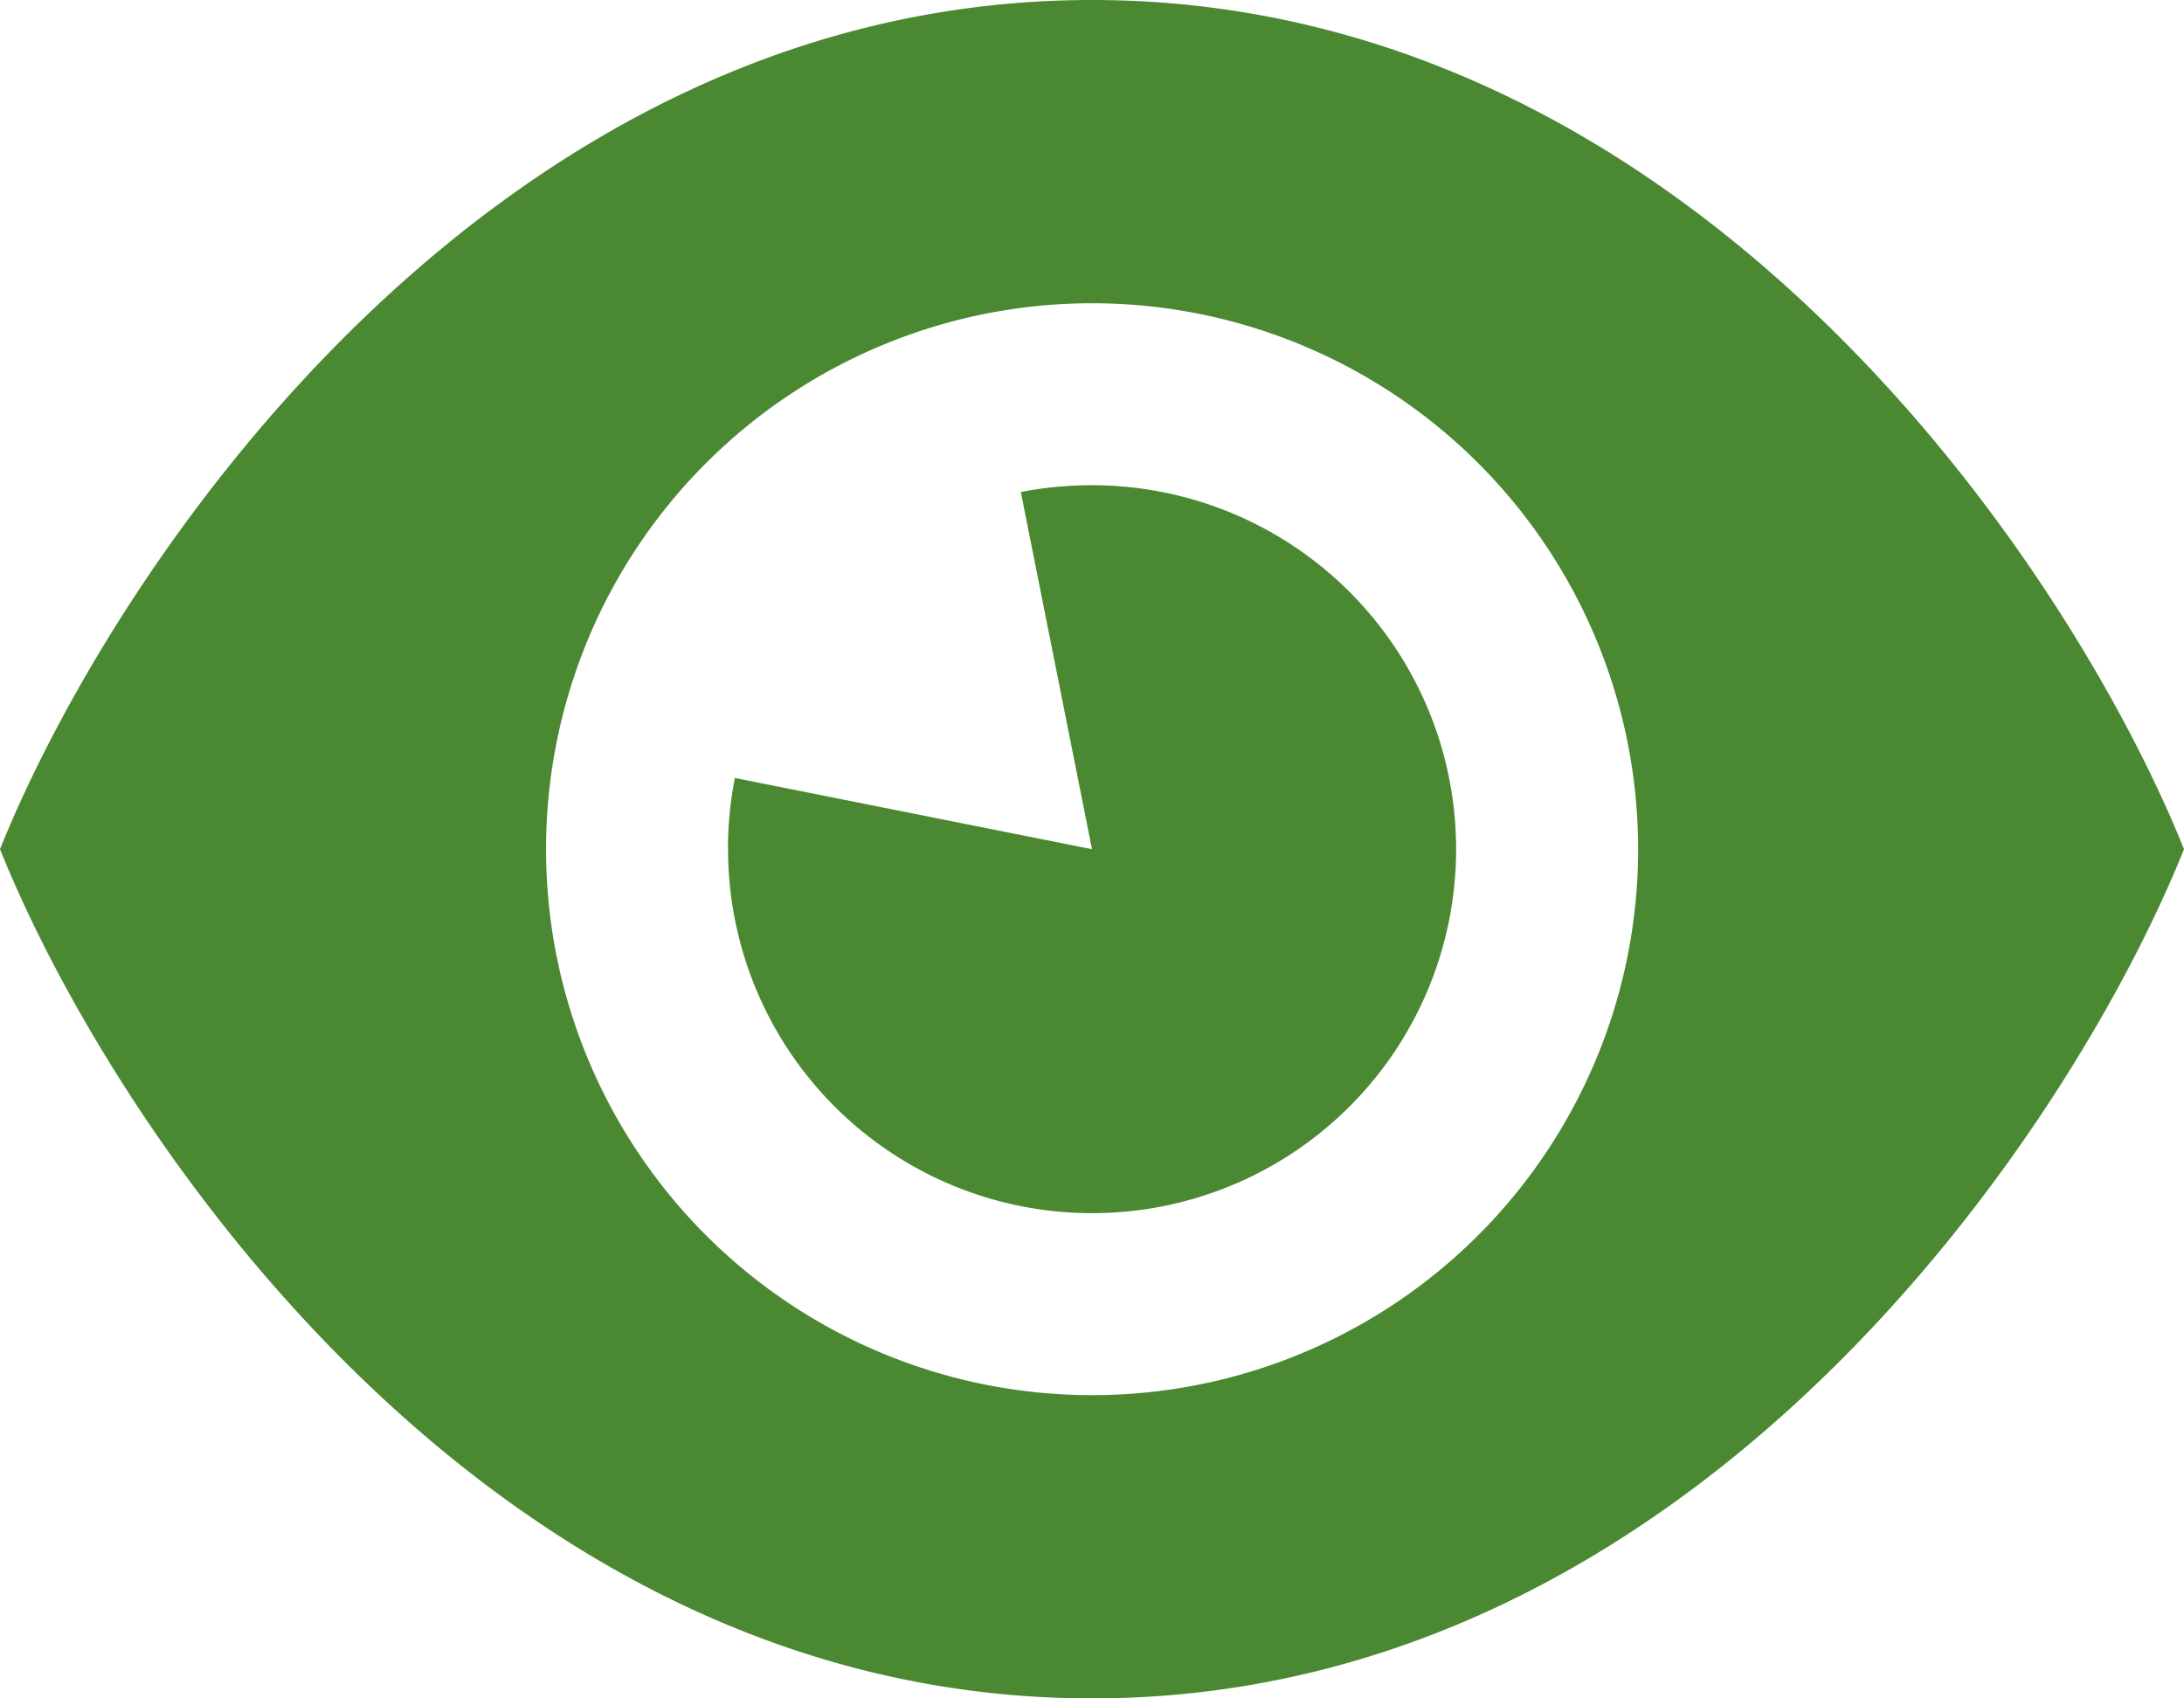 <svg xmlns="http://www.w3.org/2000/svg" width="25.714" height="20" viewBox="0 0 25.714 20">
  <path id="eye-sharp-solid" d="M12.857,32C5.786,32,1.339,38.665,0,42c1.339,3.335,5.786,10,12.857,10s11.518-6.665,12.857-10C24.375,38.665,19.929,32,12.857,32ZM6.429,42a6.429,6.429,0,1,1,6.429,6.429A6.429,6.429,0,0,1,6.429,42Zm2.143,0a4.286,4.286,0,1,0,4.286-4.286,4.35,4.35,0,0,0-.839.08L12.857,42l-4.205-.839A4.35,4.35,0,0,0,8.571,42Z" transform="translate(0 -32)" fill="#4a8932"/>
</svg>
